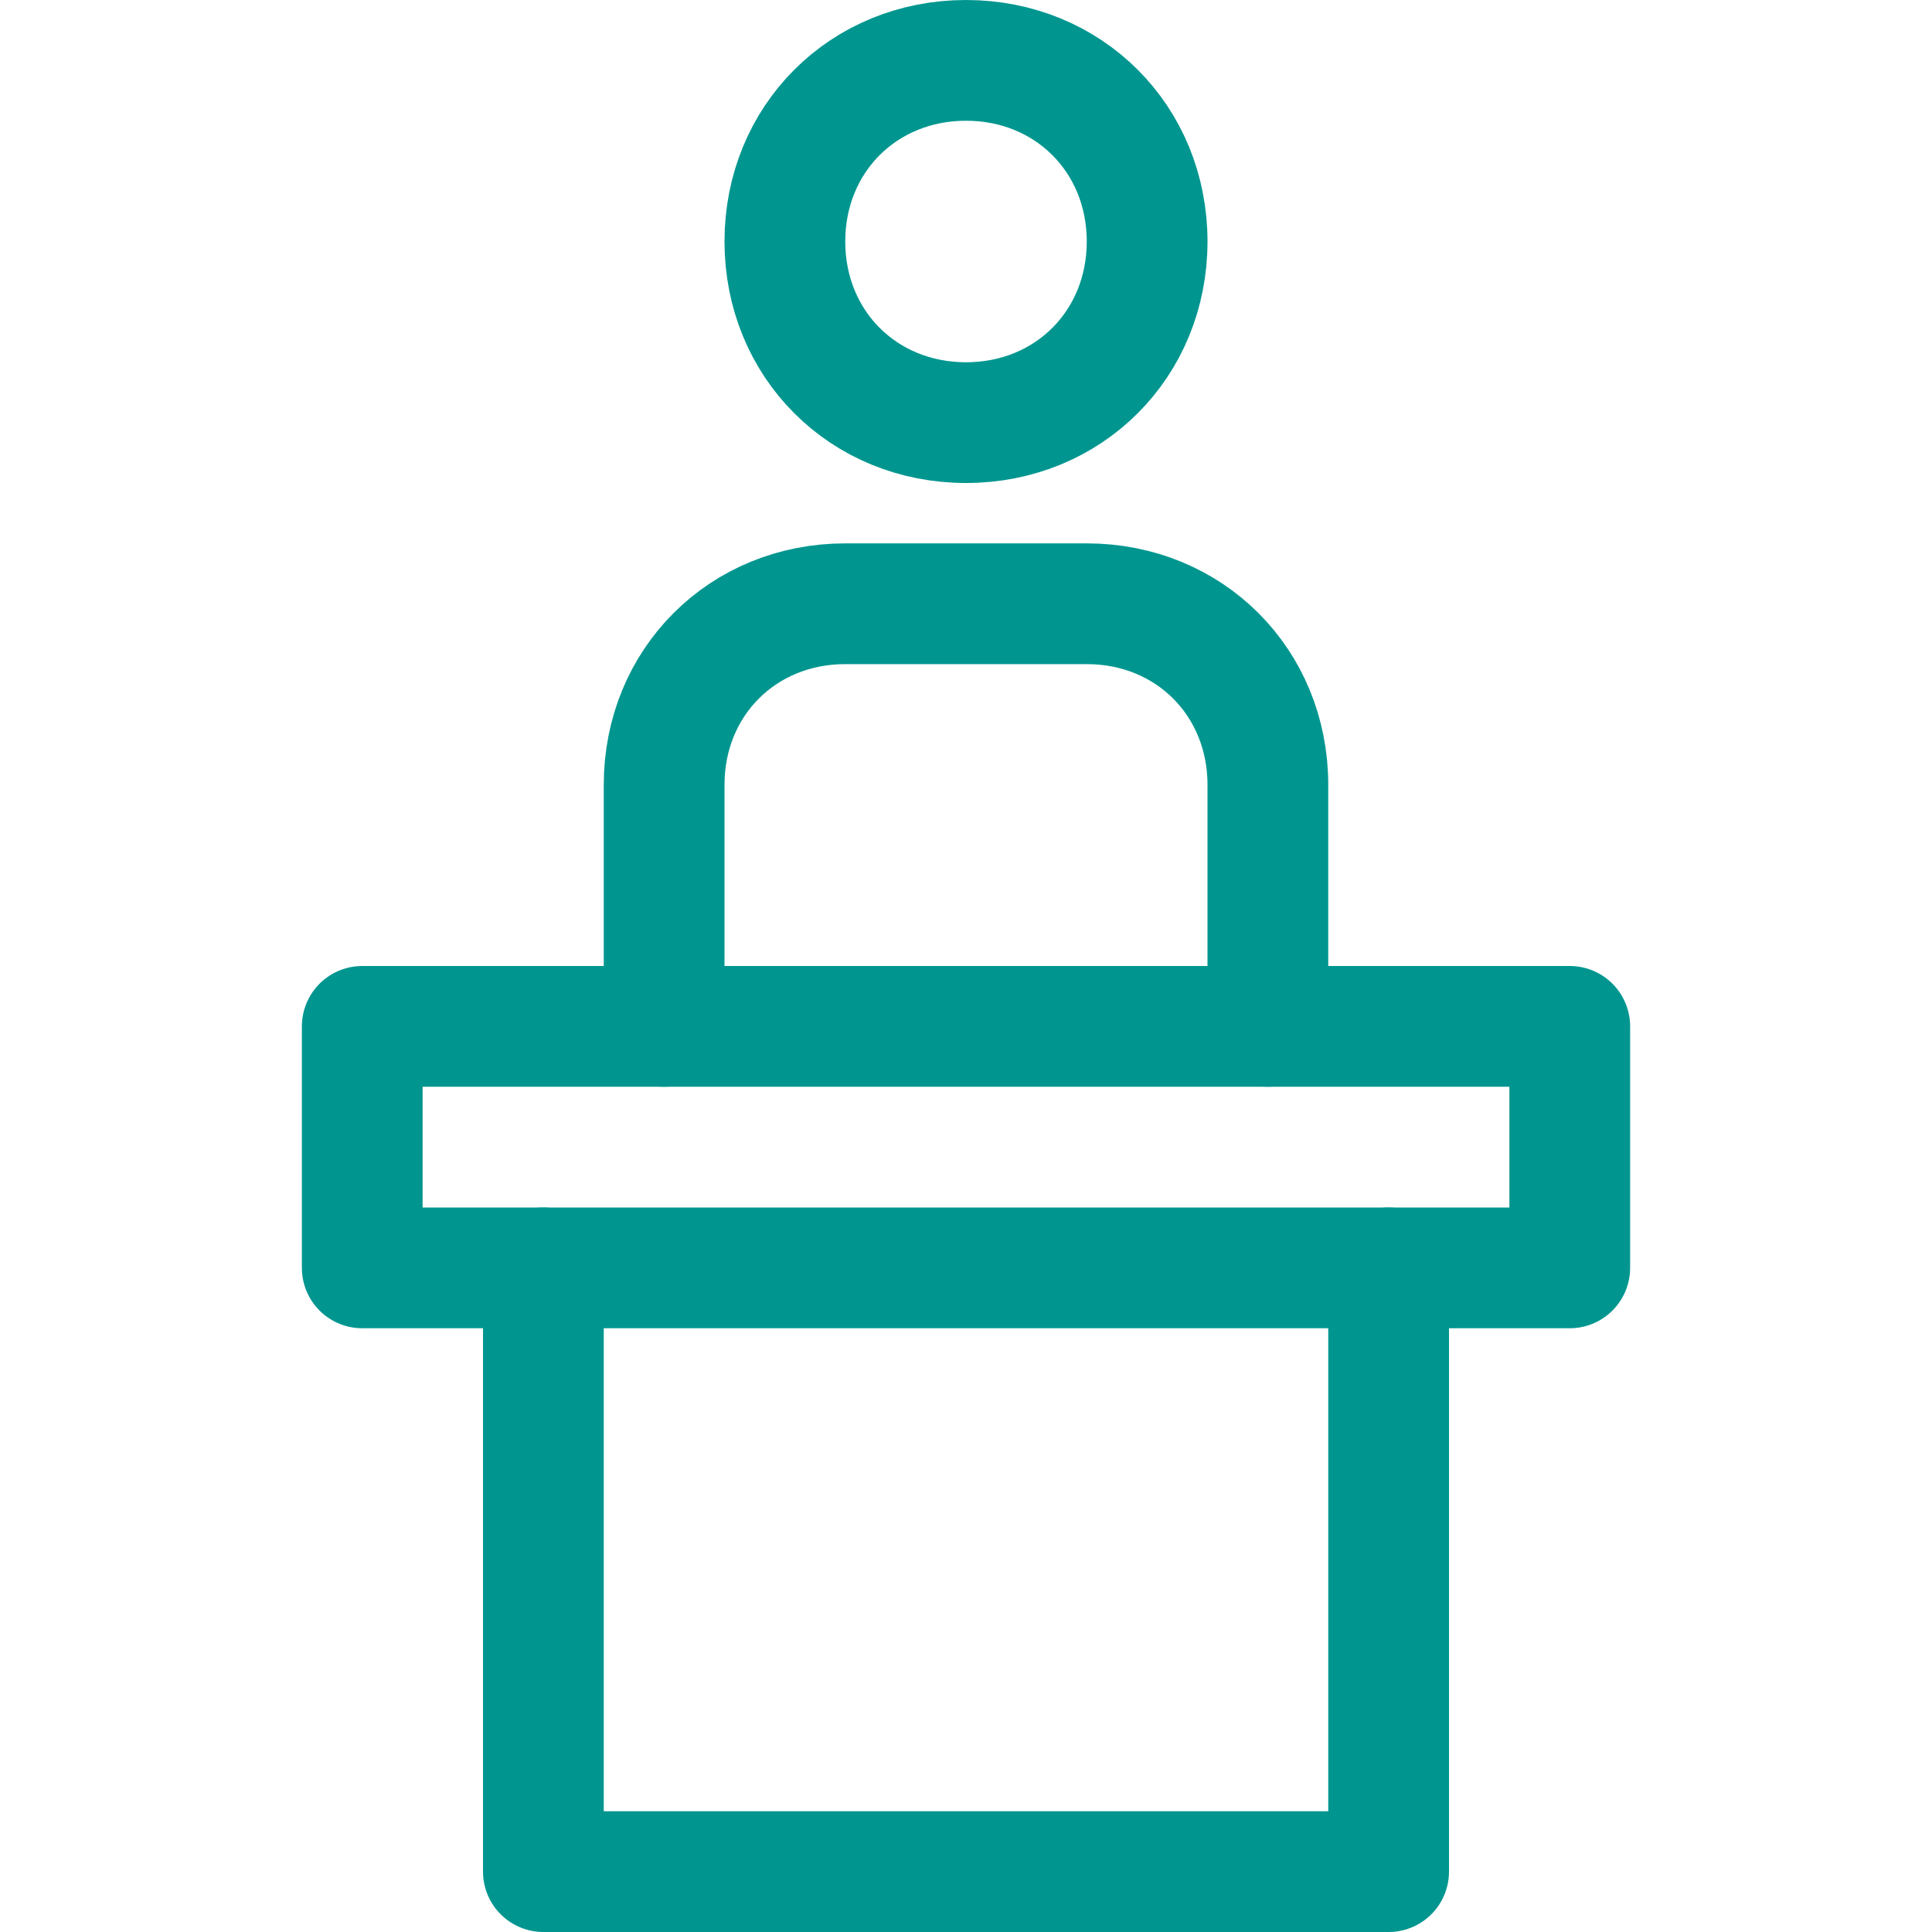 <?xml version="1.0" encoding="UTF-8"?>
<!-- Generator: Adobe Illustrator 25.1.0, SVG Export Plug-In . SVG Version: 6.00 Build 0)  -->
<svg xmlns="http://www.w3.org/2000/svg" xmlns:xlink="http://www.w3.org/1999/xlink" version="1.1" id="Layer_1" x="0px" y="0px" viewBox="0 0 32 32" style="enable-background:new 0 0 32 32;" xml:space="preserve">
<style type="text/css">
	.st0{fill:none;stroke:#002C77;stroke-width:2;stroke-linecap:round;stroke-linejoin:round;stroke-miterlimit:10;}
</style>
<g>
	<path class="st0" d="M16,7L16,7c-1.7,0-3-1.3-3-3l0,0c0-1.7,1.3-3,3-3l0,0c1.7,0,3,1.3,3,3l0,0C19,5.7,17.7,7,16,7z" style="stroke: #00968f;"/>
	<path class="st0" d="M11,17v-4c0-1.7,1.3-3,3-3h4c1.7,0,3,1.3,3,3v4" style="stroke: #00968f;"/>
	<rect x="6" y="17" class="st0" width="20" height="4" style="stroke: #00968f;"/>
	<polyline class="st0" points="23,21 23,31 9,31 9,21  " style="stroke: #00968f;"/>
</g>
</svg>
